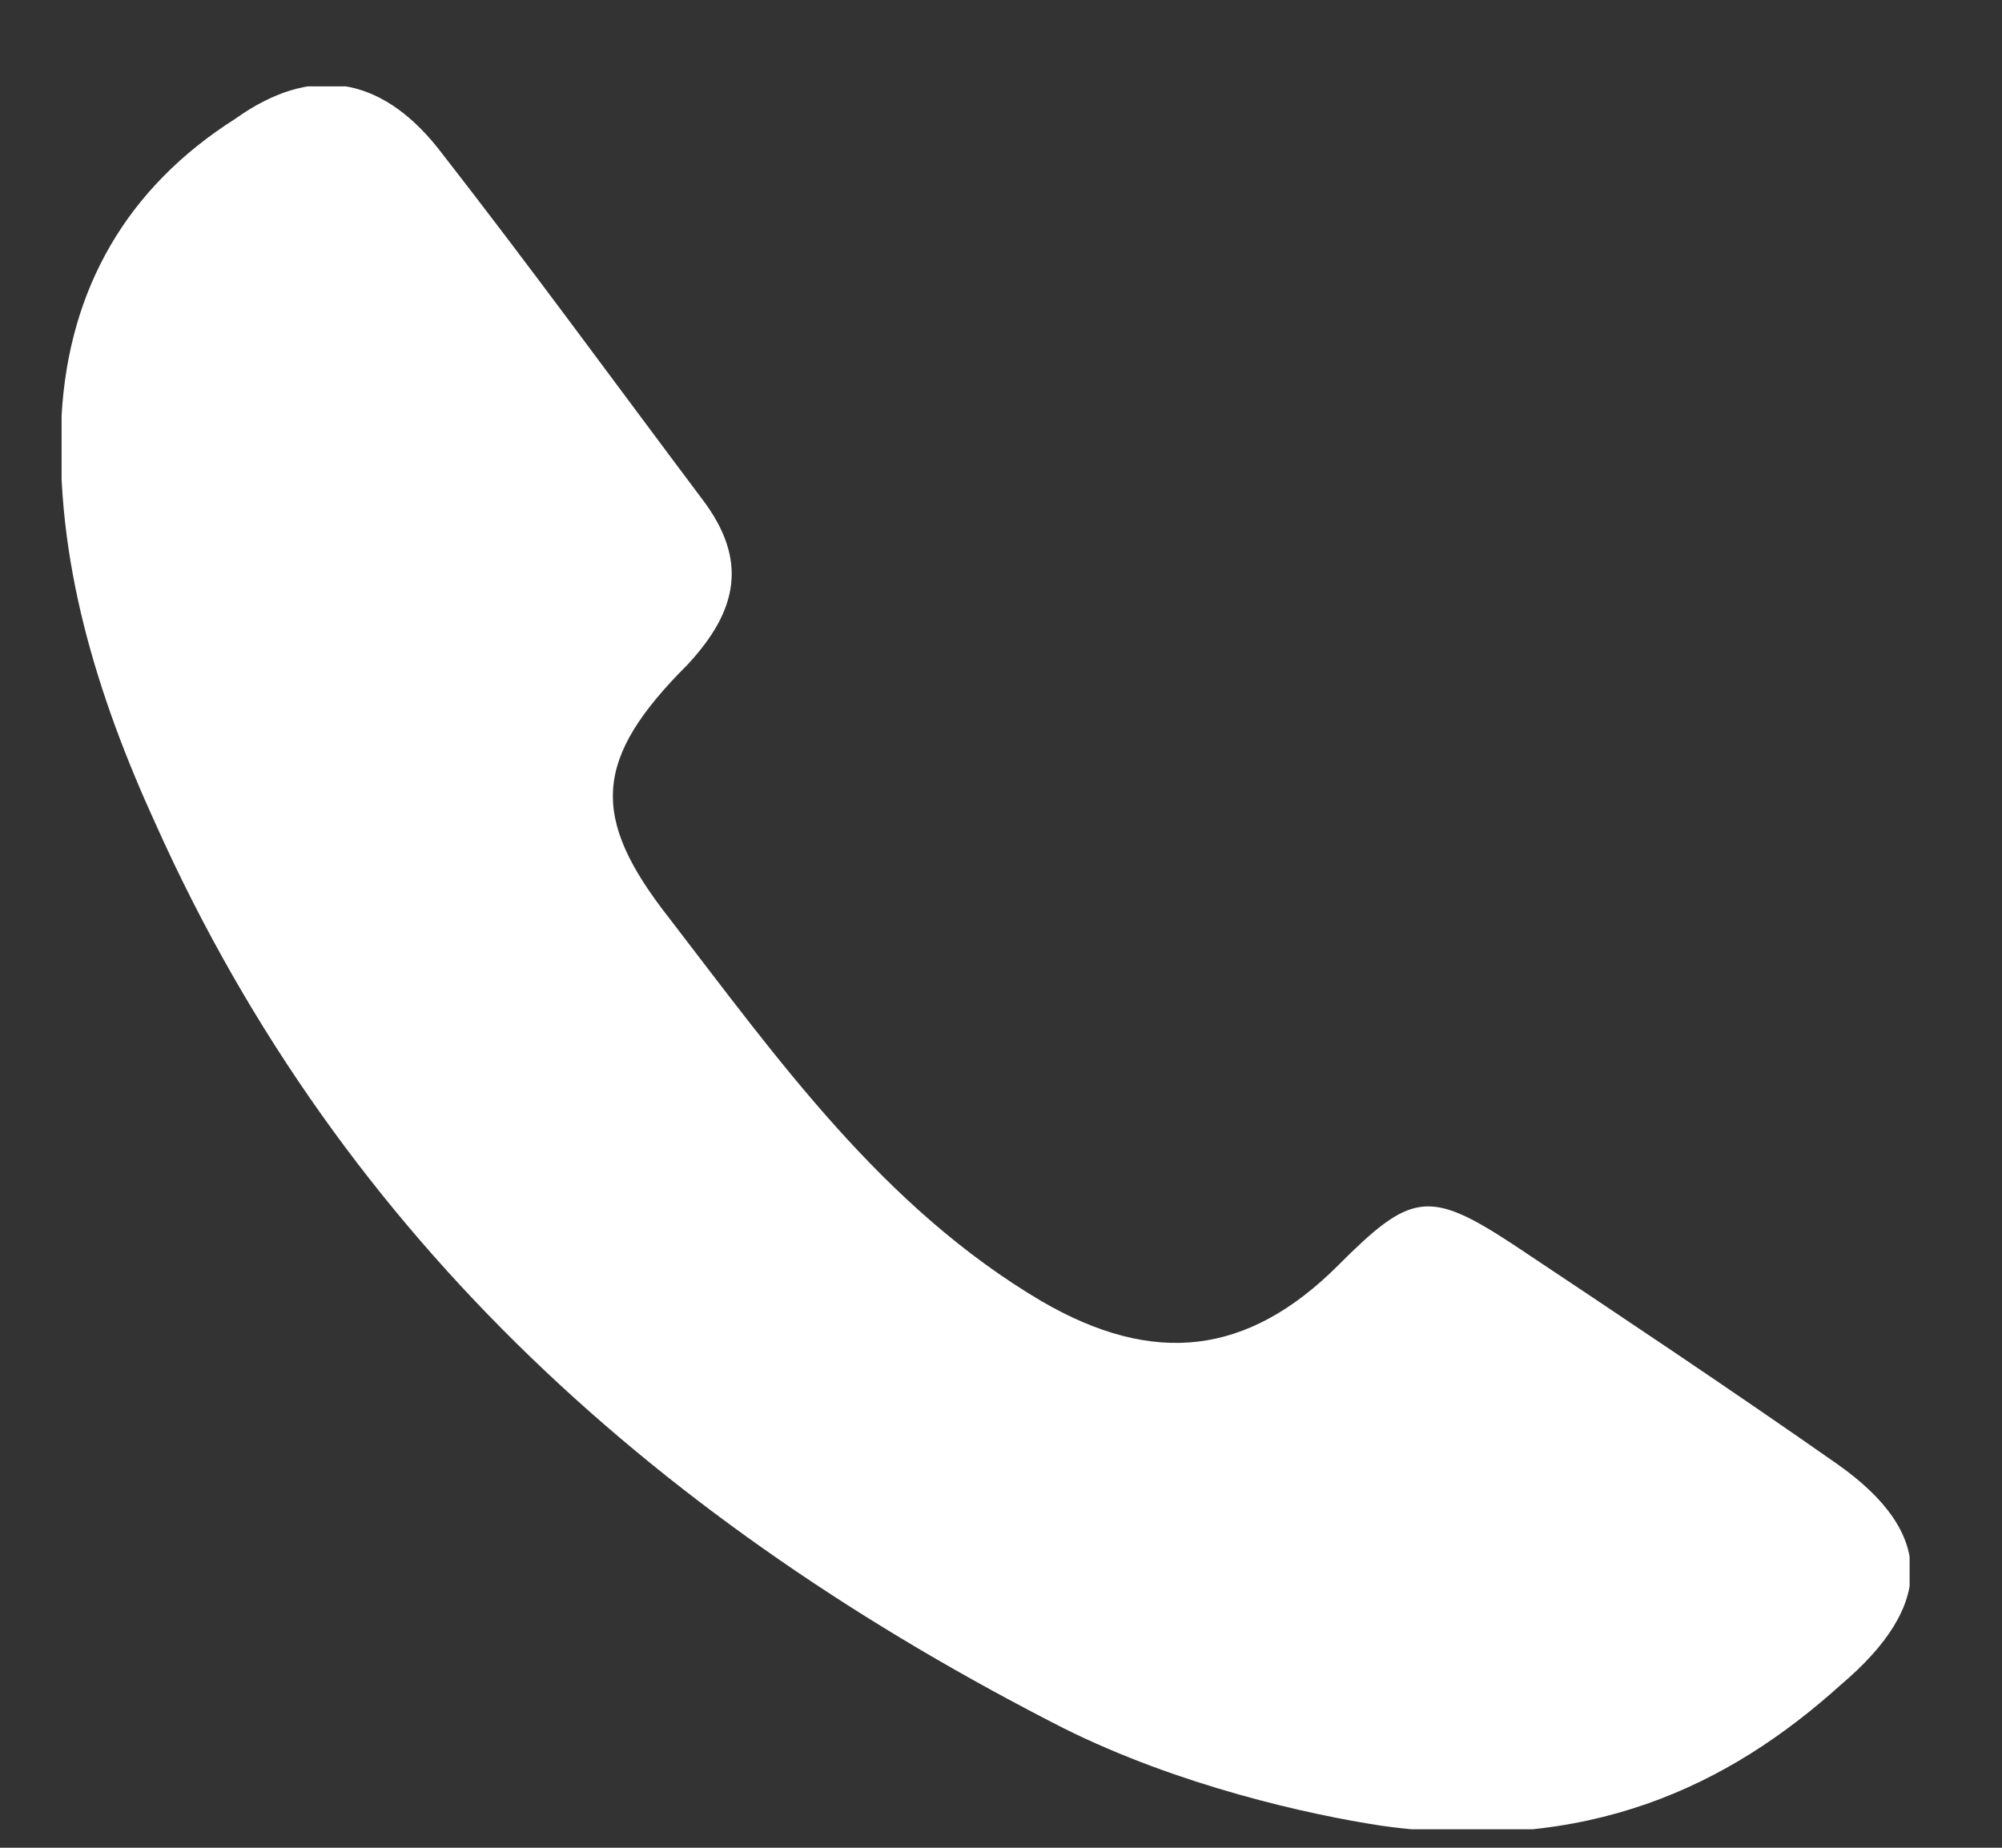 <svg width="13" height="12" viewBox="0 0 13 12" fill="none" xmlns="http://www.w3.org/2000/svg">
<rect x="0" y="0" width="13" height="12" fill="#333333" stroke="none"/>
<g clip-path="url(#clip0_98_23)">
<path d="M11.93 9.508C11.226 9.015 10.521 8.545 9.817 8.076C9.277 7.723 9.159 7.747 8.69 8.217C8.103 8.804 7.492 8.874 6.764 8.451C5.731 7.841 5.05 6.878 4.345 5.962C3.829 5.305 3.852 4.929 4.463 4.318C4.791 3.966 4.862 3.637 4.557 3.238C3.993 2.487 3.429 1.712 2.842 0.96C2.467 0.491 2.02 0.42 1.527 0.772C0.823 1.219 0.447 1.876 0.4 2.698C0.353 3.637 0.635 4.53 1.011 5.352C2.232 8.076 4.322 9.907 6.905 11.223C7.656 11.598 8.502 11.786 8.971 11.857C10.31 12.044 11.226 11.598 11.954 10.941C12.564 10.424 12.564 9.954 11.93 9.508Z" fill="white"/>
</g>
<defs>
<clipPath id="clip0_98_23">
<rect width="12" height="11.319" fill="white" transform="translate(0.4 0.561)"/>
</clipPath>
</defs>
</svg>
